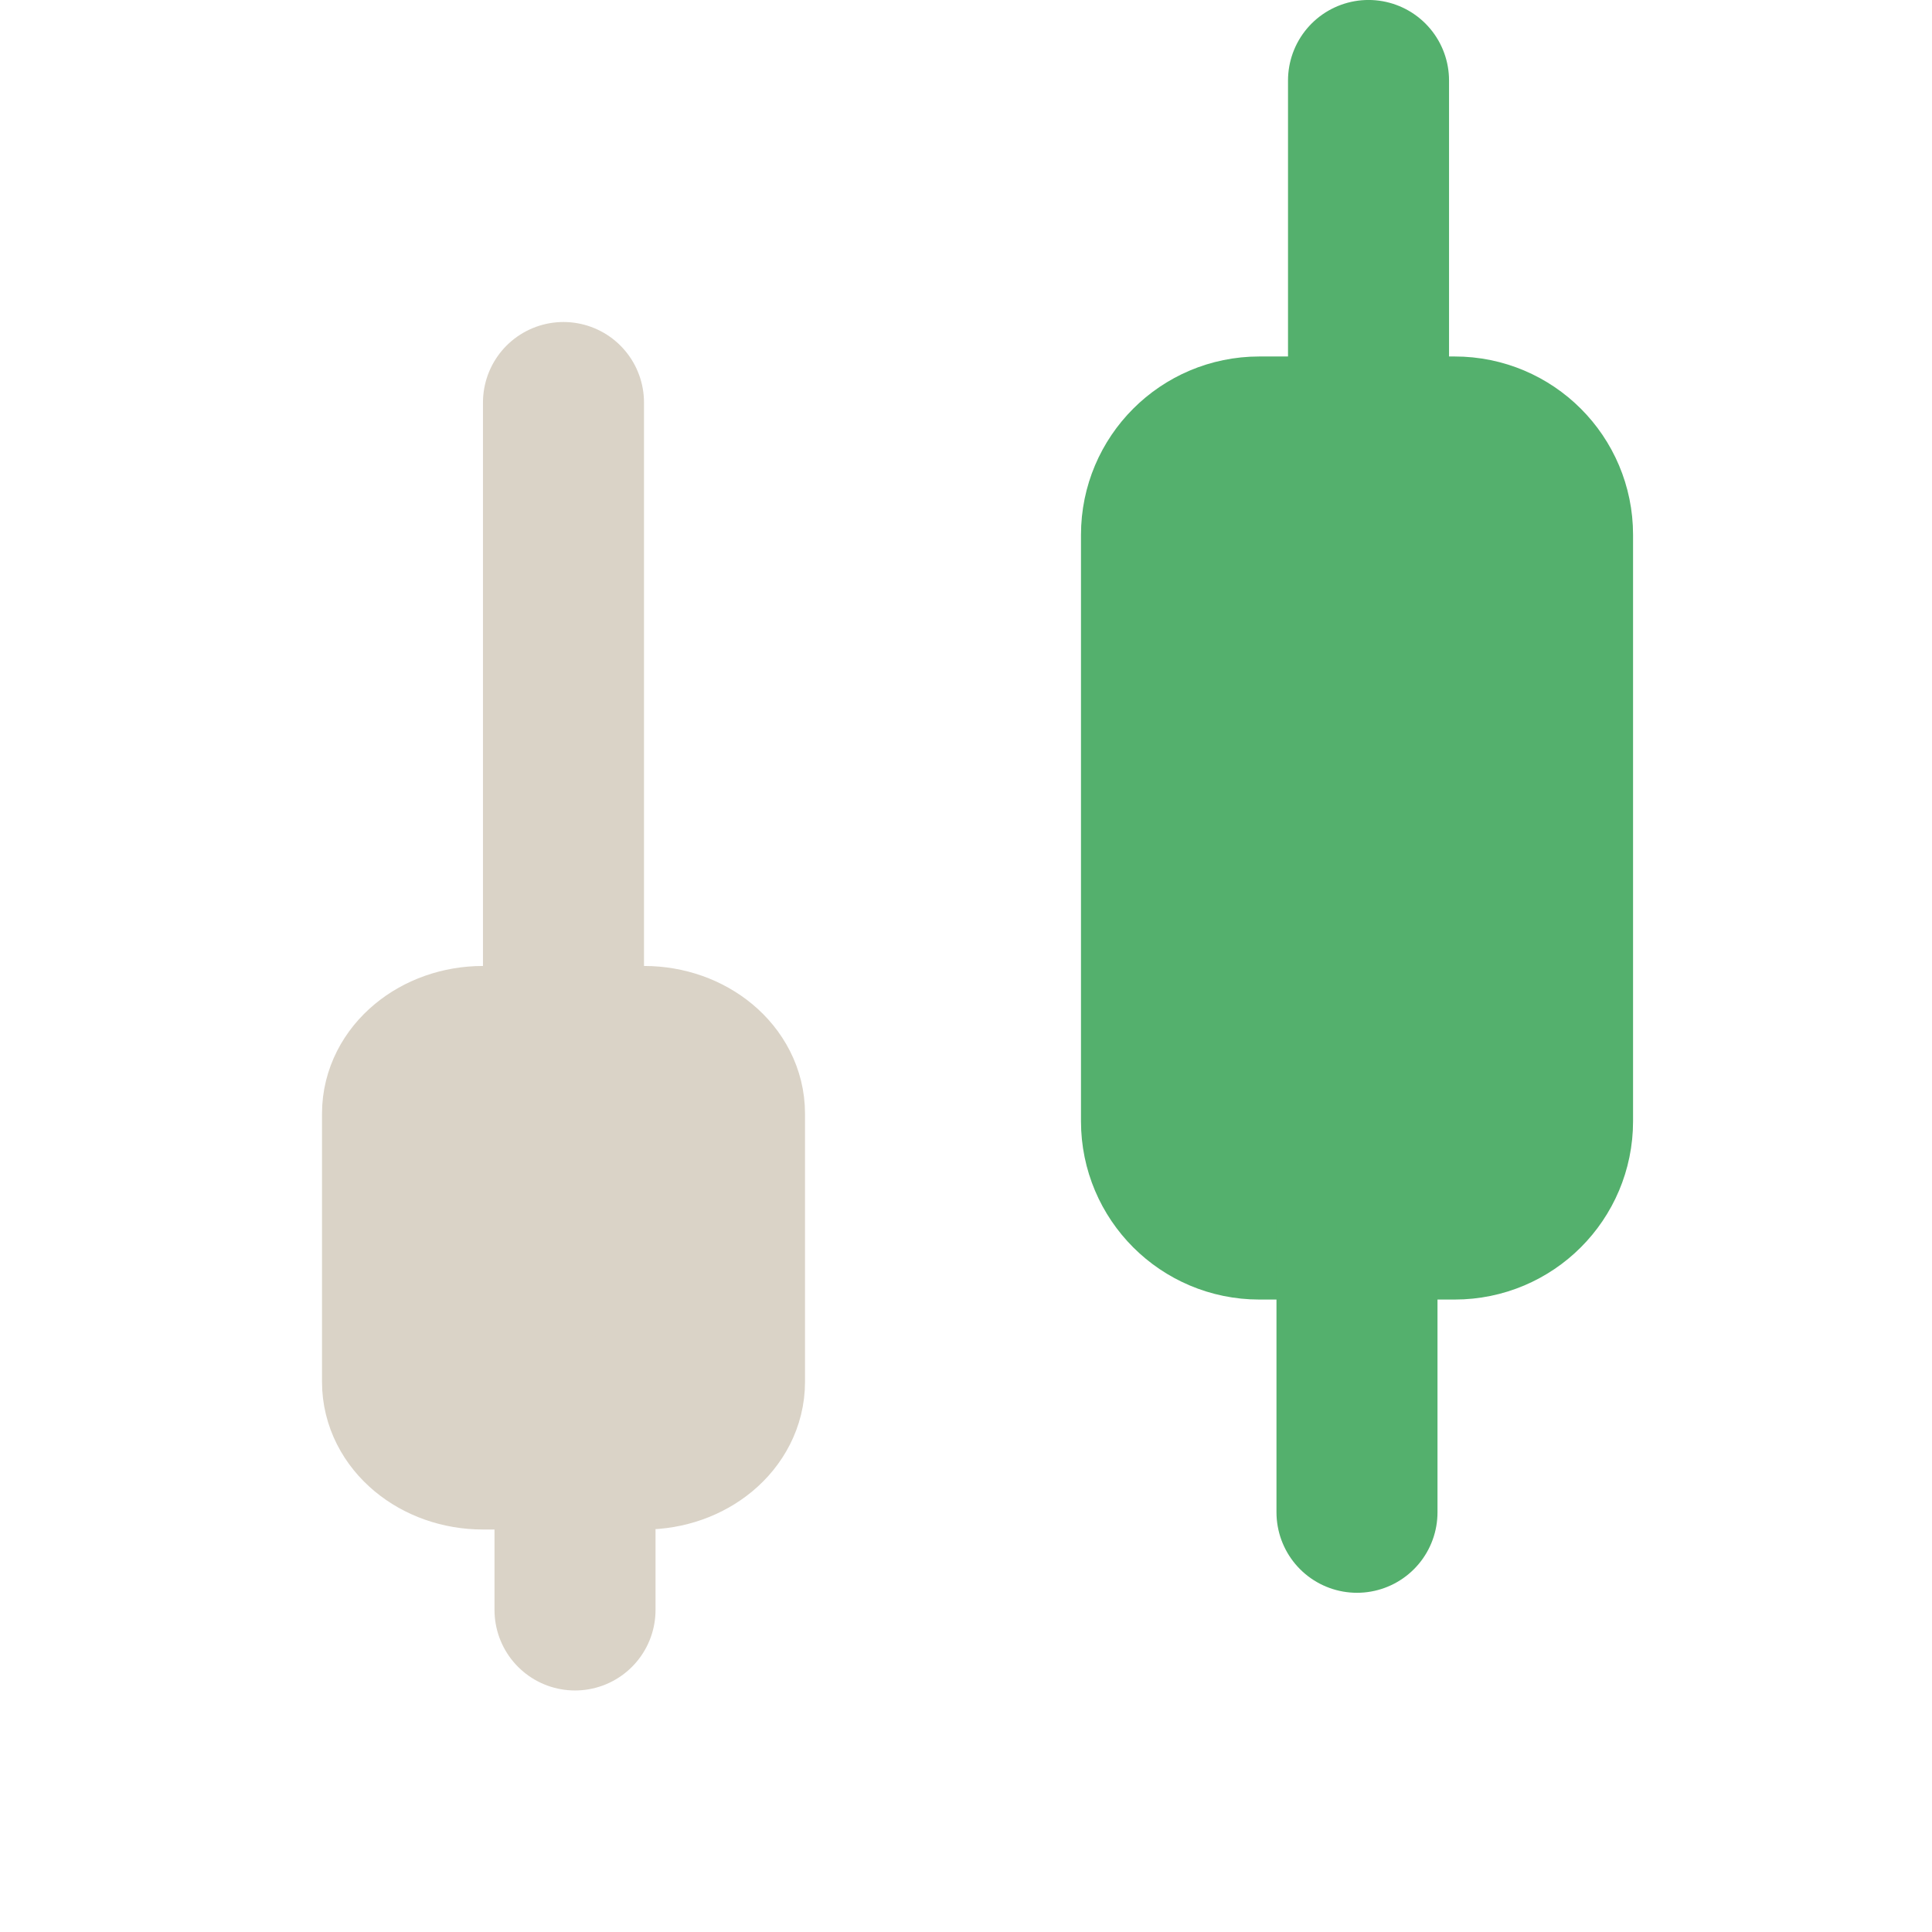 <svg width="32" height="32" viewBox="0 0 32 32" fill="none" xmlns="http://www.w3.org/2000/svg">
<path d="M9.333 6.667L9.333 18.667" stroke="#DAD3C7" stroke-width="2.667" stroke-linecap="round" stroke-linejoin="round"/>
<path d="M10.667 17.333H8C7.264 17.333 6.667 17.831 6.667 18.444V22.889C6.667 23.503 7.264 24 8 24H10.667C11.403 24 12 23.503 12 22.889V18.444C12 17.831 11.403 17.333 10.667 17.333Z" fill="#DAD3C7" stroke="#DAD3C7" stroke-width="2.667" stroke-linecap="round" stroke-linejoin="round"/>
<path d="M9.524 23.428V26.666" stroke="#DAD3C7" stroke-width="2.667" stroke-linecap="round" stroke-linejoin="round"/>
<path d="M22.667 1.333L22.667 6.667" stroke="#54B06D" stroke-width="2.667" stroke-linecap="round" stroke-linejoin="round"/>
<path d="M24.095 7.238H20.857C19.963 7.238 19.238 7.963 19.238 8.857V18.572C19.238 19.466 19.963 20.191 20.857 20.191H24.095C24.99 20.191 25.715 19.466 25.715 18.572V8.857C25.715 7.963 24.99 7.238 24.095 7.238Z" fill="#54B06D" stroke="#54B06D" stroke-width="2.667" stroke-linecap="round" stroke-linejoin="round"/>
<path d="M22.476 20.191V25.048" stroke="#54B06D" stroke-width="2.667" stroke-linecap="round" stroke-linejoin="round"/>
</svg>

